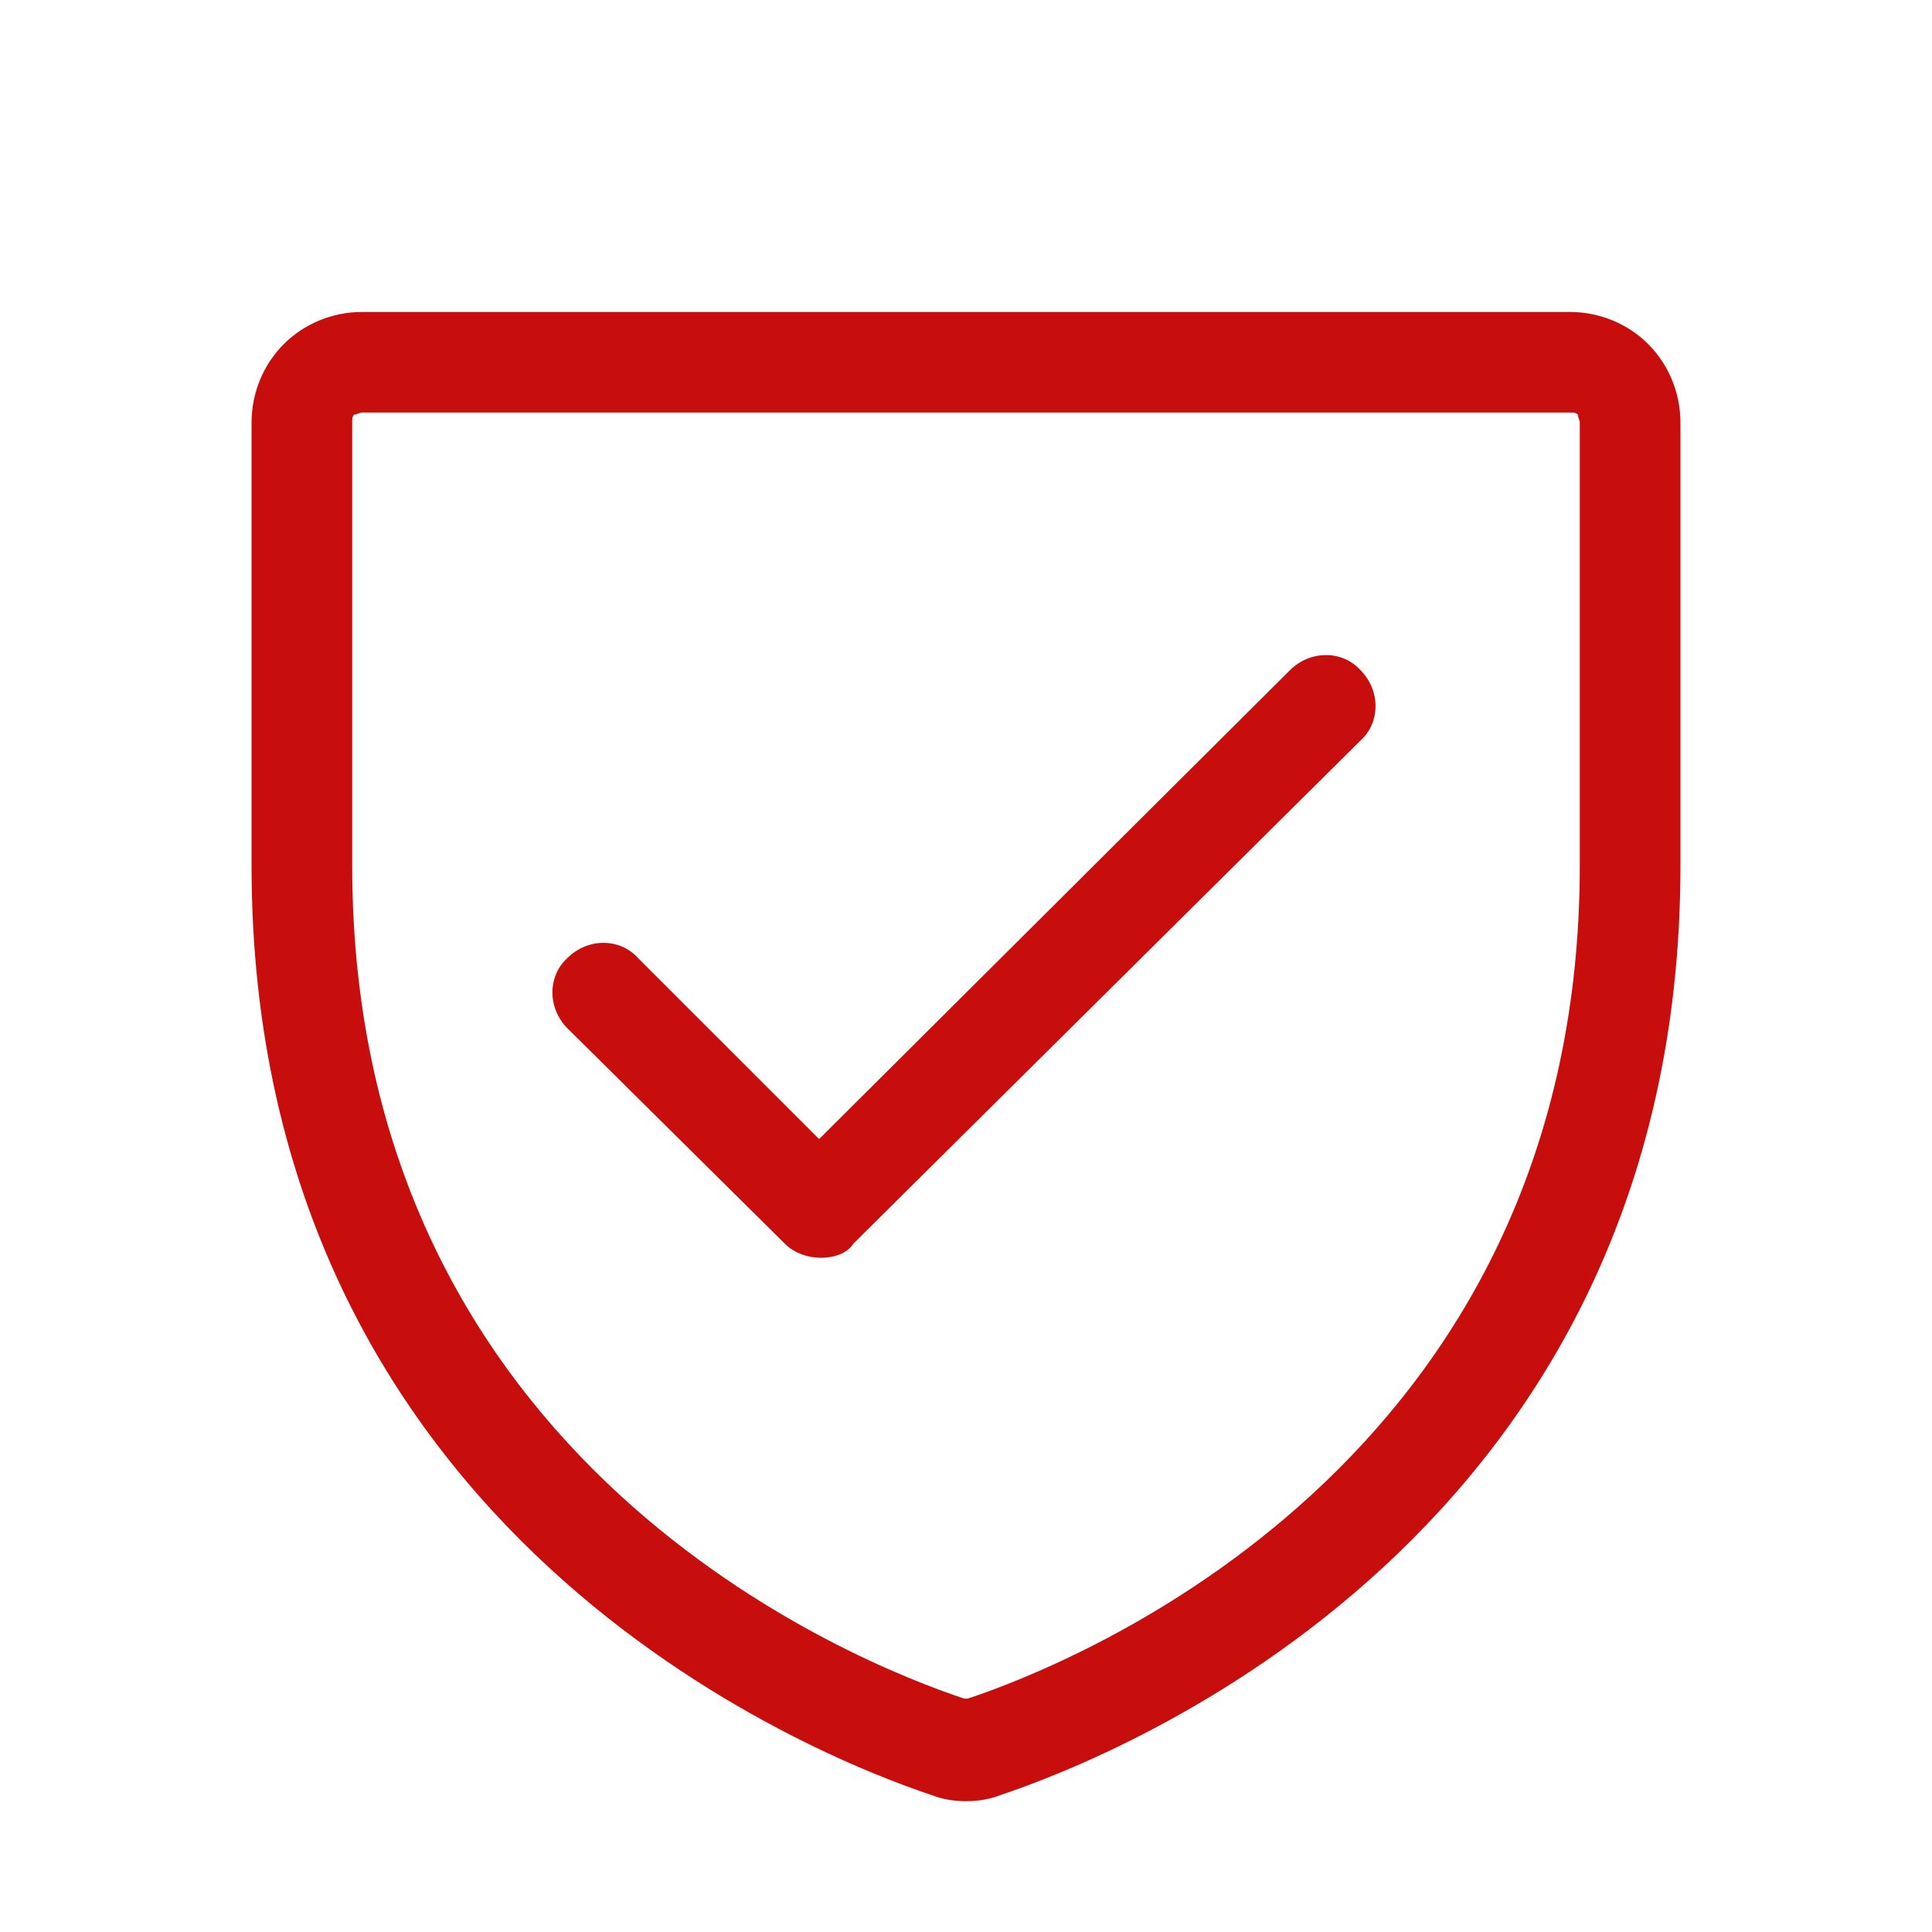 <svg width="60" height="60" viewBox="0 0 60 60" fill="none" xmlns="http://www.w3.org/2000/svg">
<path d="M30 55.938C29.625 55.938 29.25 55.875 28.938 55.75C25.375 54.562 7.812 47.688 7.812 26.875V13.125C7.812 12.188 8.188 11.312 8.812 10.688C9.438 10.062 10.312 9.688 11.25 9.688H48.75C49.688 9.688 50.562 10.062 51.188 10.688C51.812 11.312 52.188 12.188 52.188 13.125V26.875C52.188 47.688 34.625 54.562 31.062 55.75C30.75 55.875 30.375 55.938 30 55.938ZM11.25 12.812C11.188 12.812 11.062 12.875 11 12.875C10.938 12.938 10.938 13 10.938 13.125V26.875C10.938 45.562 26.75 51.688 29.938 52.75C30 52.75 30.062 52.75 30.062 52.75C33.25 51.688 49.062 45.5 49.062 26.875V13.125C49.062 13.062 49 12.938 49 12.875C48.938 12.812 48.875 12.812 48.75 12.812H11.25Z" fill="#c80d0d"/>
<path d="M25.5 39.062C25.125 39.062 24.688 38.938 24.375 38.625L17.625 31.938C17 31.312 17 30.312 17.625 29.75C18.25 29.125 19.25 29.125 19.812 29.75L25.438 35.375L40.062 20.812C40.688 20.188 41.688 20.188 42.25 20.812C42.875 21.438 42.875 22.438 42.25 23L26.5 38.625C26.312 38.938 25.875 39.062 25.5 39.062Z" fill="#c80d0d"/>
</svg>
